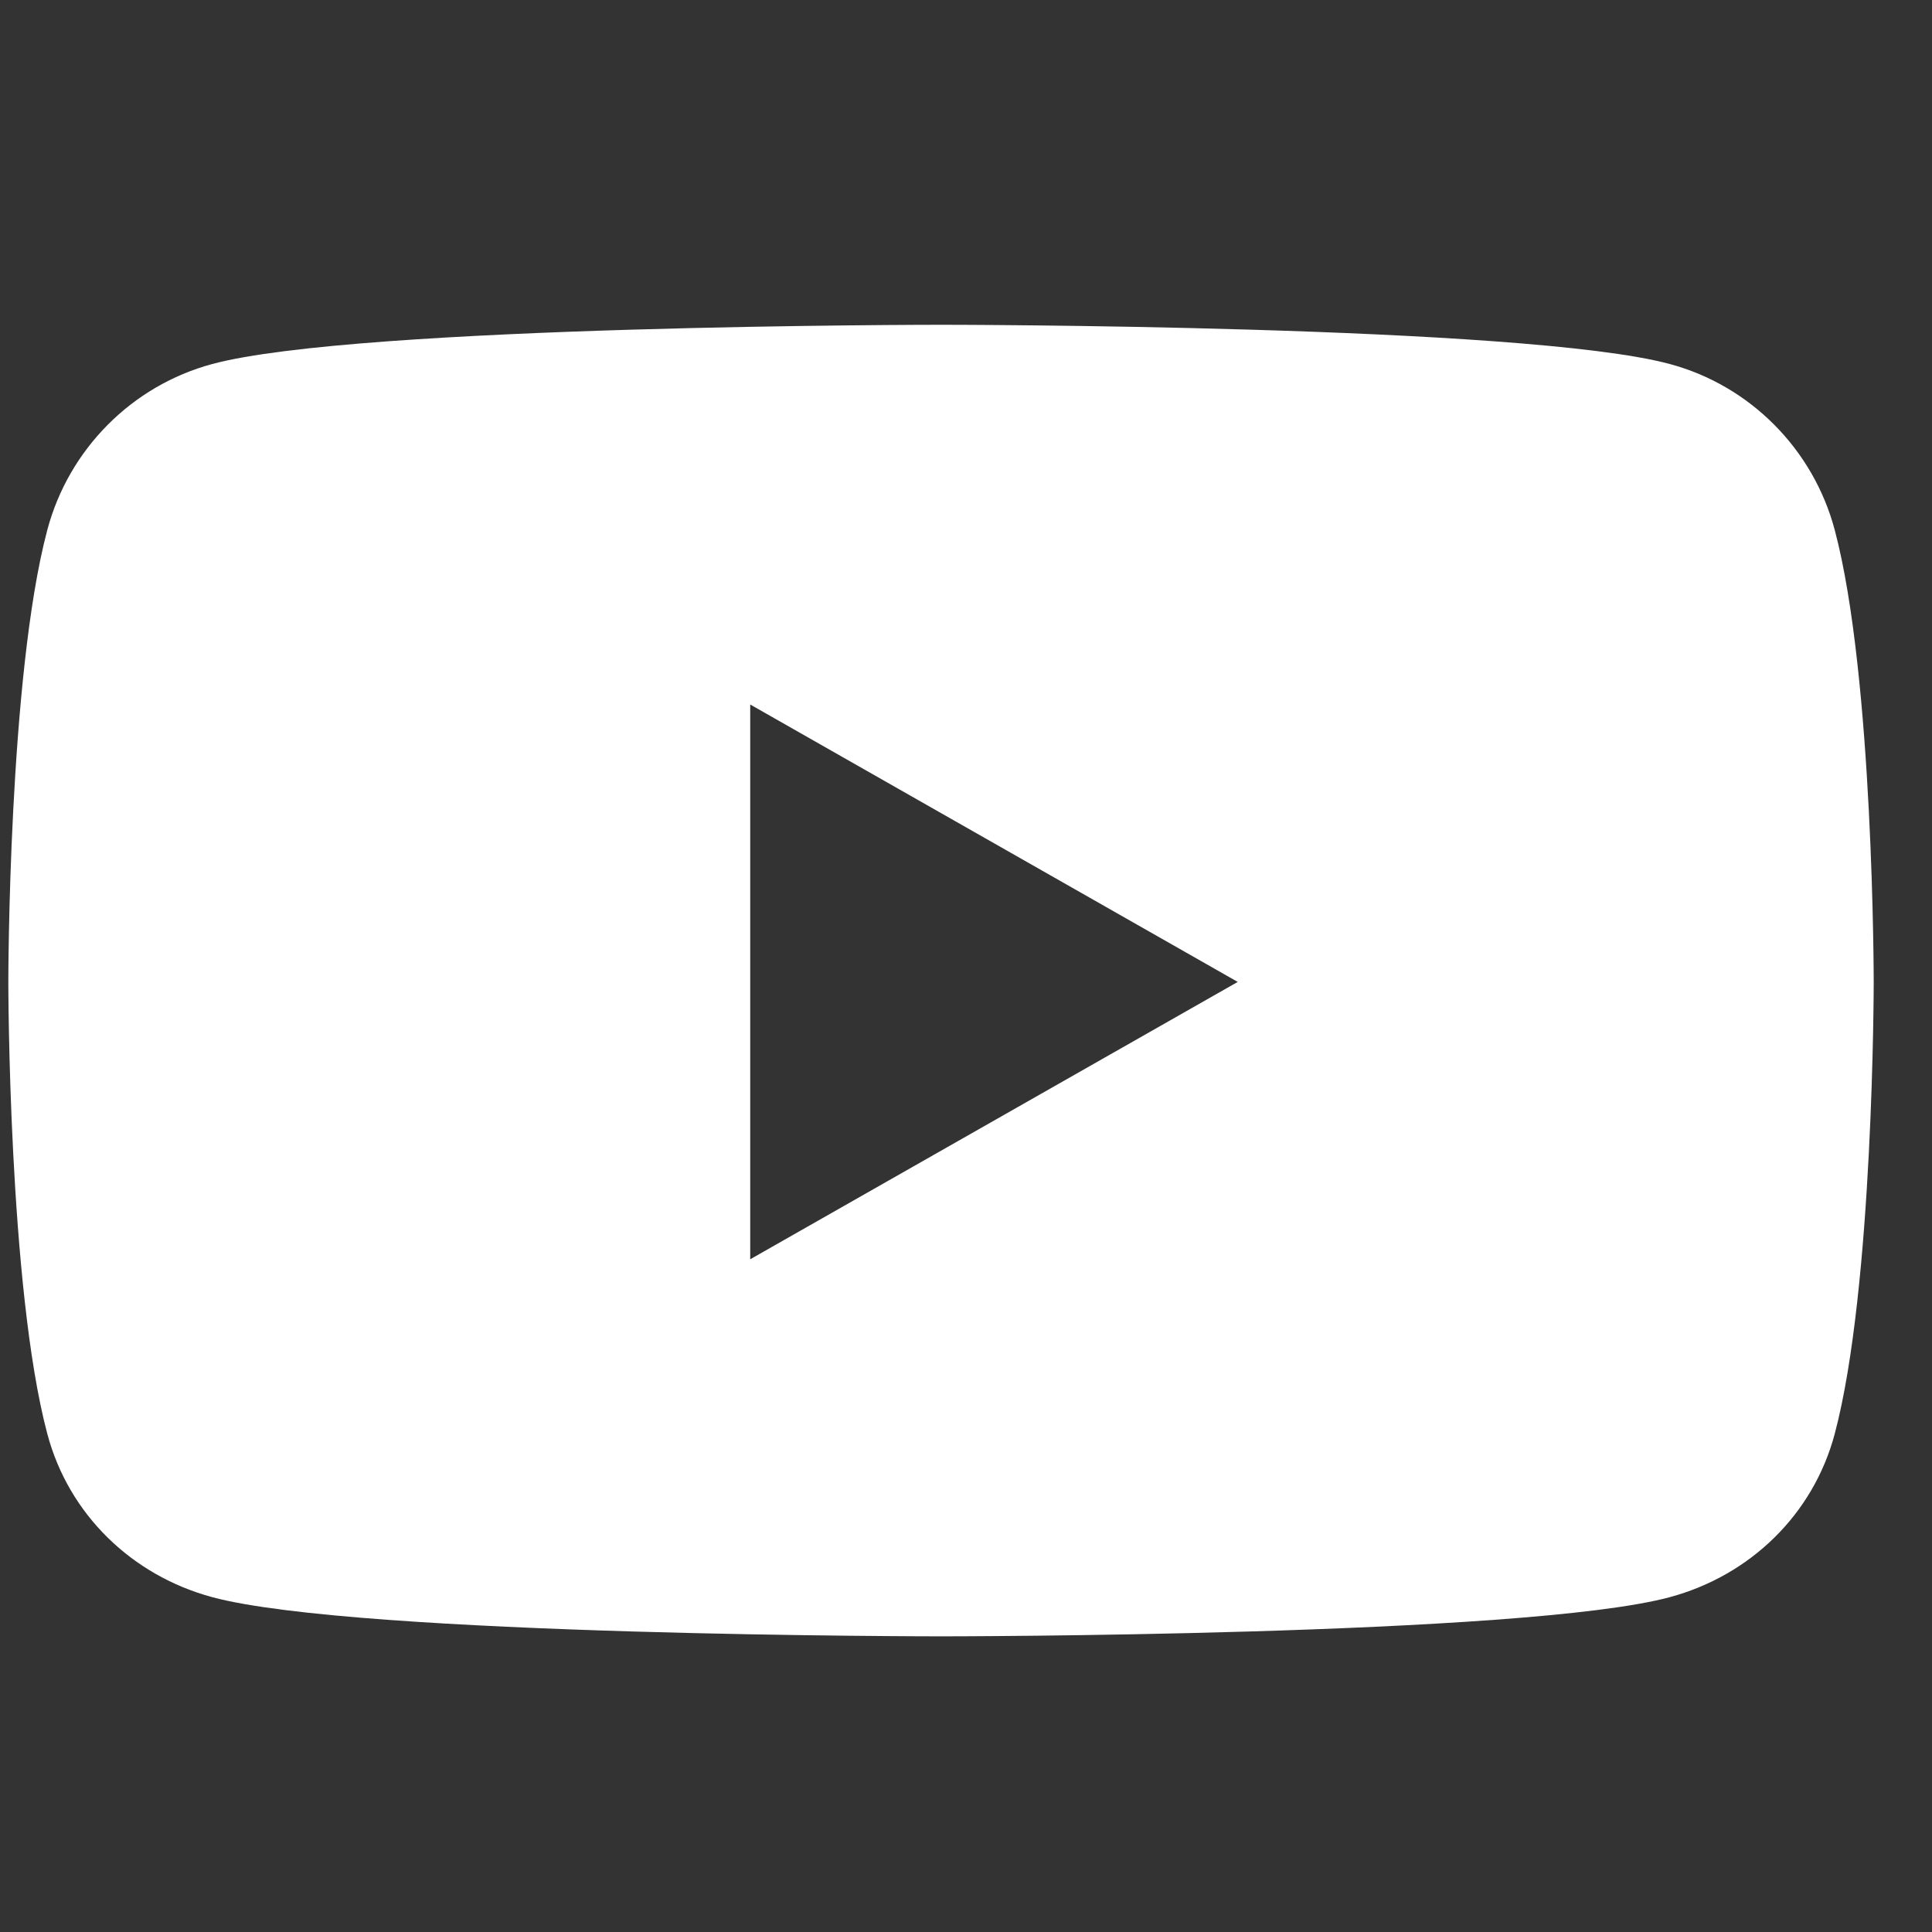 <svg width="29" height="29" viewBox="0 0 29 29" fill="none" xmlns="http://www.w3.org/2000/svg">
<rect x="0" y="0" width="29" height="29" fill="#333333" stroke="none"/>
<g clip-path="url(#clip0_572_6347)">
<path d="M27.54 7.955C27.218 6.743 26.269 5.788 25.064 5.464C22.881 4.875 14.125 4.875 14.125 4.875C14.125 4.875 5.369 4.875 3.186 5.464C1.981 5.788 1.032 6.743 0.71 7.955C0.125 10.153 0.125 14.739 0.125 14.739C0.125 14.739 0.125 19.324 0.71 21.522C1.032 22.734 1.981 23.649 3.186 23.974C5.369 24.562 14.125 24.562 14.125 24.562C14.125 24.562 22.881 24.562 25.064 23.974C26.269 23.649 27.218 22.734 27.54 21.522C28.125 19.324 28.125 14.739 28.125 14.739C28.125 14.739 28.125 10.153 27.54 7.955ZM11.261 18.902V10.575L18.579 14.739L11.261 18.902Z" fill="white"/>
</g>
<defs>
<clipPath id="clip0_572_6347">
<rect width="28" height="28" fill="white" transform="translate(0.125 0.5)"/>
</clipPath>
</defs>
</svg>
